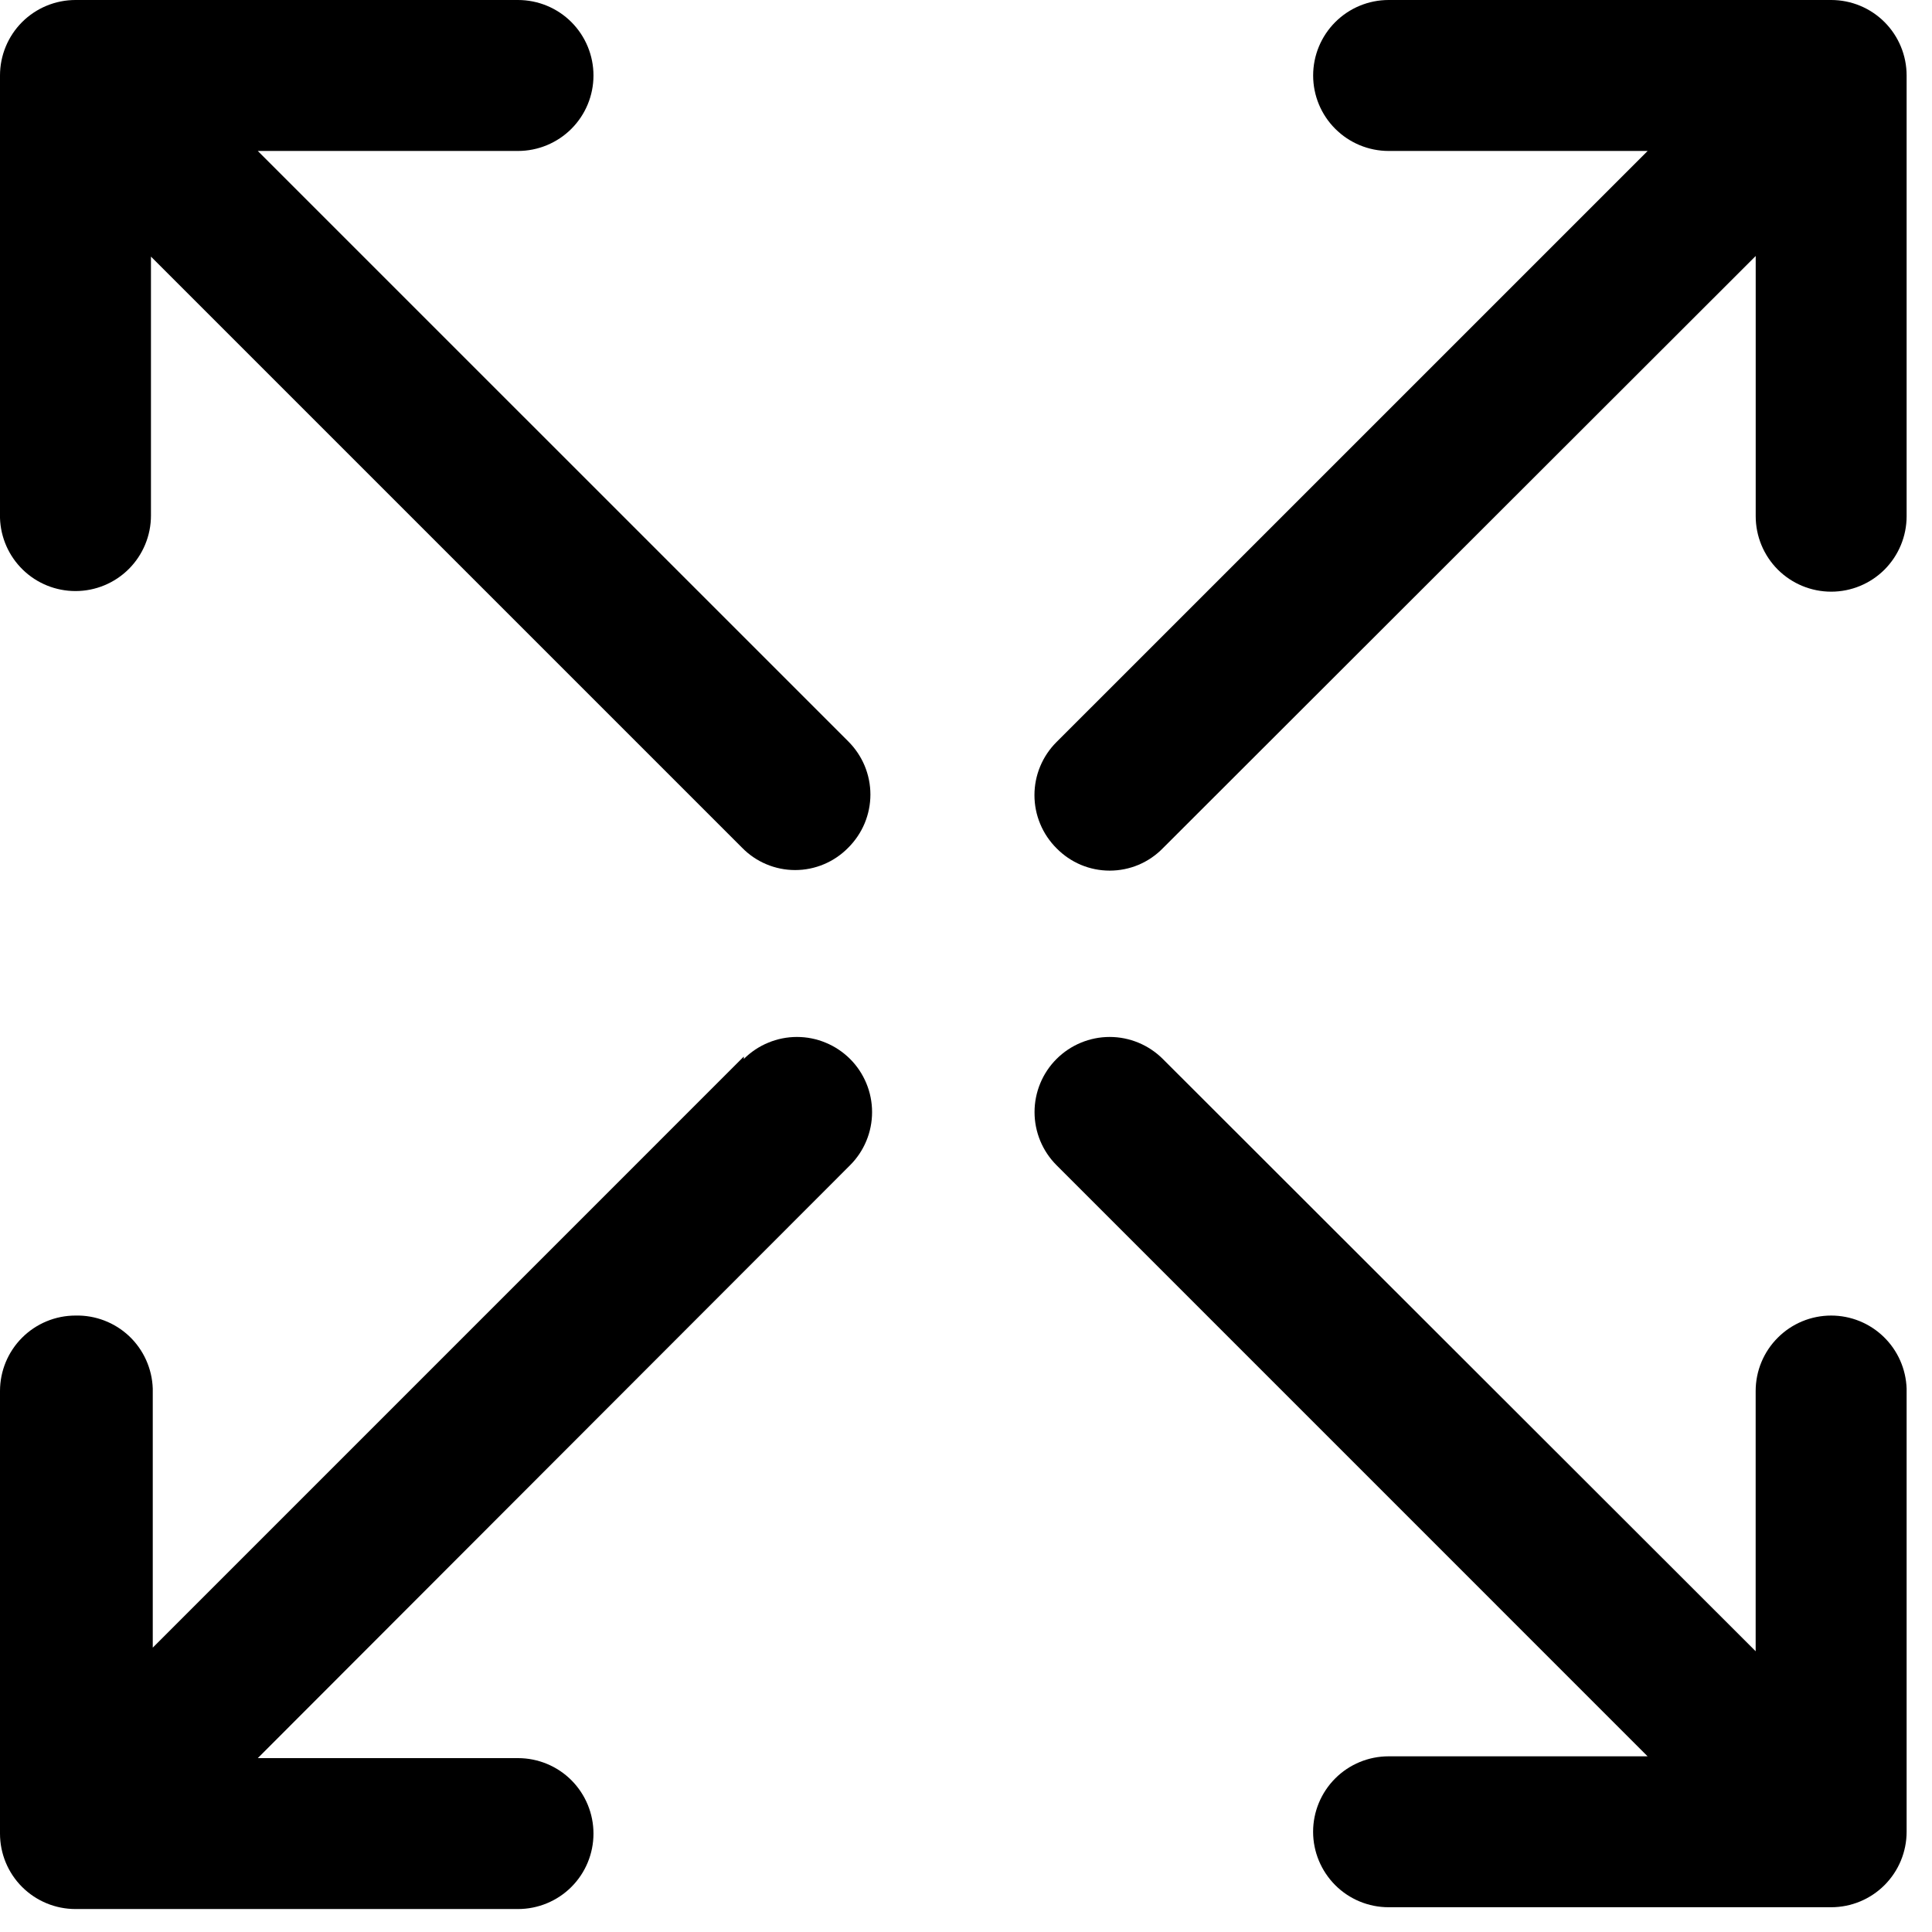 <svg width="44" height="44" viewBox="0 0 44 44" fill="none" xmlns="http://www.w3.org/2000/svg">
<path d="M41.704 0H31.625C31.169 0 30.732 0.181 30.41 0.503C30.087 0.826 29.906 1.263 29.906 1.719C29.906 2.175 30.087 2.612 30.41 2.934C30.732 3.256 31.169 3.438 31.625 3.438H37.524L24.062 16.899C23.903 17.057 23.776 17.246 23.69 17.453C23.603 17.661 23.559 17.884 23.559 18.109C23.559 18.334 23.603 18.556 23.69 18.764C23.776 18.972 23.903 19.16 24.062 19.319C24.22 19.48 24.408 19.608 24.616 19.696C24.824 19.783 25.047 19.828 25.272 19.828C25.498 19.828 25.721 19.783 25.929 19.696C26.137 19.608 26.325 19.48 26.482 19.319L39.985 5.83V11.756C39.985 12.212 40.166 12.649 40.488 12.972C40.811 13.294 41.248 13.475 41.704 13.475C42.16 13.475 42.597 13.294 42.919 12.972C43.241 12.649 43.422 12.212 43.422 11.756V1.719C43.422 1.263 43.241 0.826 42.919 0.503C42.597 0.181 42.16 0 41.704 0Z" fill="black"/>
<path d="M16.94 24.062L3.479 37.524V31.625C3.464 31.171 3.271 30.742 2.942 30.43C2.612 30.119 2.172 29.95 1.719 29.961C1.263 29.961 0.826 30.142 0.503 30.465C0.181 30.787 0 31.224 0 31.68V41.759C0 42.215 0.181 42.652 0.503 42.974C0.826 43.296 1.263 43.477 1.719 43.477H11.797C12.253 43.477 12.691 43.296 13.013 42.974C13.335 42.652 13.516 42.215 13.516 41.759C13.516 41.303 13.335 40.866 13.013 40.543C12.691 40.221 12.253 40.04 11.797 40.04H5.871L19.36 26.537C19.519 26.378 19.645 26.19 19.731 25.982C19.817 25.775 19.861 25.552 19.861 25.327C19.861 25.103 19.817 24.88 19.731 24.673C19.645 24.465 19.519 24.276 19.36 24.117C19.201 23.959 19.012 23.832 18.805 23.747C18.597 23.66 18.375 23.616 18.15 23.616C17.925 23.616 17.703 23.66 17.495 23.747C17.288 23.832 17.099 23.959 16.94 24.117V24.062Z" fill="black"/>
<path d="M5.871 3.438H11.797C12.253 3.438 12.691 3.256 13.013 2.934C13.335 2.612 13.516 2.175 13.516 1.719C13.516 1.263 13.335 0.826 13.013 0.503C12.691 0.181 12.253 0 11.797 0H1.719C1.263 0 0.826 0.181 0.503 0.503C0.181 0.826 0 1.263 0 1.719V11.797C0.014 12.244 0.202 12.667 0.522 12.977C0.843 13.288 1.272 13.461 1.719 13.461C2.175 13.461 2.612 13.28 2.934 12.958C3.256 12.636 3.438 12.198 3.438 11.742V5.844L16.899 19.305C17.056 19.466 17.244 19.595 17.452 19.682C17.66 19.77 17.883 19.815 18.109 19.815C18.334 19.815 18.557 19.77 18.765 19.682C18.973 19.595 19.161 19.466 19.319 19.305C19.478 19.146 19.605 18.958 19.692 18.75C19.778 18.543 19.823 18.32 19.823 18.095C19.823 17.87 19.778 17.647 19.692 17.44C19.605 17.232 19.478 17.044 19.319 16.885L5.871 3.438Z" fill="black"/>
<path d="M41.703 29.961C41.247 29.961 40.81 30.142 40.488 30.465C40.165 30.787 39.984 31.224 39.984 31.68V37.606L26.482 24.117C26.161 23.797 25.726 23.616 25.272 23.616C24.818 23.616 24.383 23.797 24.062 24.117C23.741 24.438 23.561 24.874 23.561 25.327C23.561 25.781 23.741 26.216 24.062 26.537L37.523 39.999H31.624C31.168 39.999 30.731 40.18 30.409 40.502C30.087 40.824 29.905 41.262 29.905 41.717C29.905 42.173 30.087 42.61 30.409 42.933C30.731 43.255 31.168 43.436 31.624 43.436H41.703C42.159 43.436 42.596 43.255 42.918 42.933C43.241 42.61 43.422 42.173 43.422 41.717V31.625C43.407 31.179 43.22 30.756 42.899 30.445C42.578 30.134 42.15 29.961 41.703 29.961Z" fill="black"/>
</svg>
